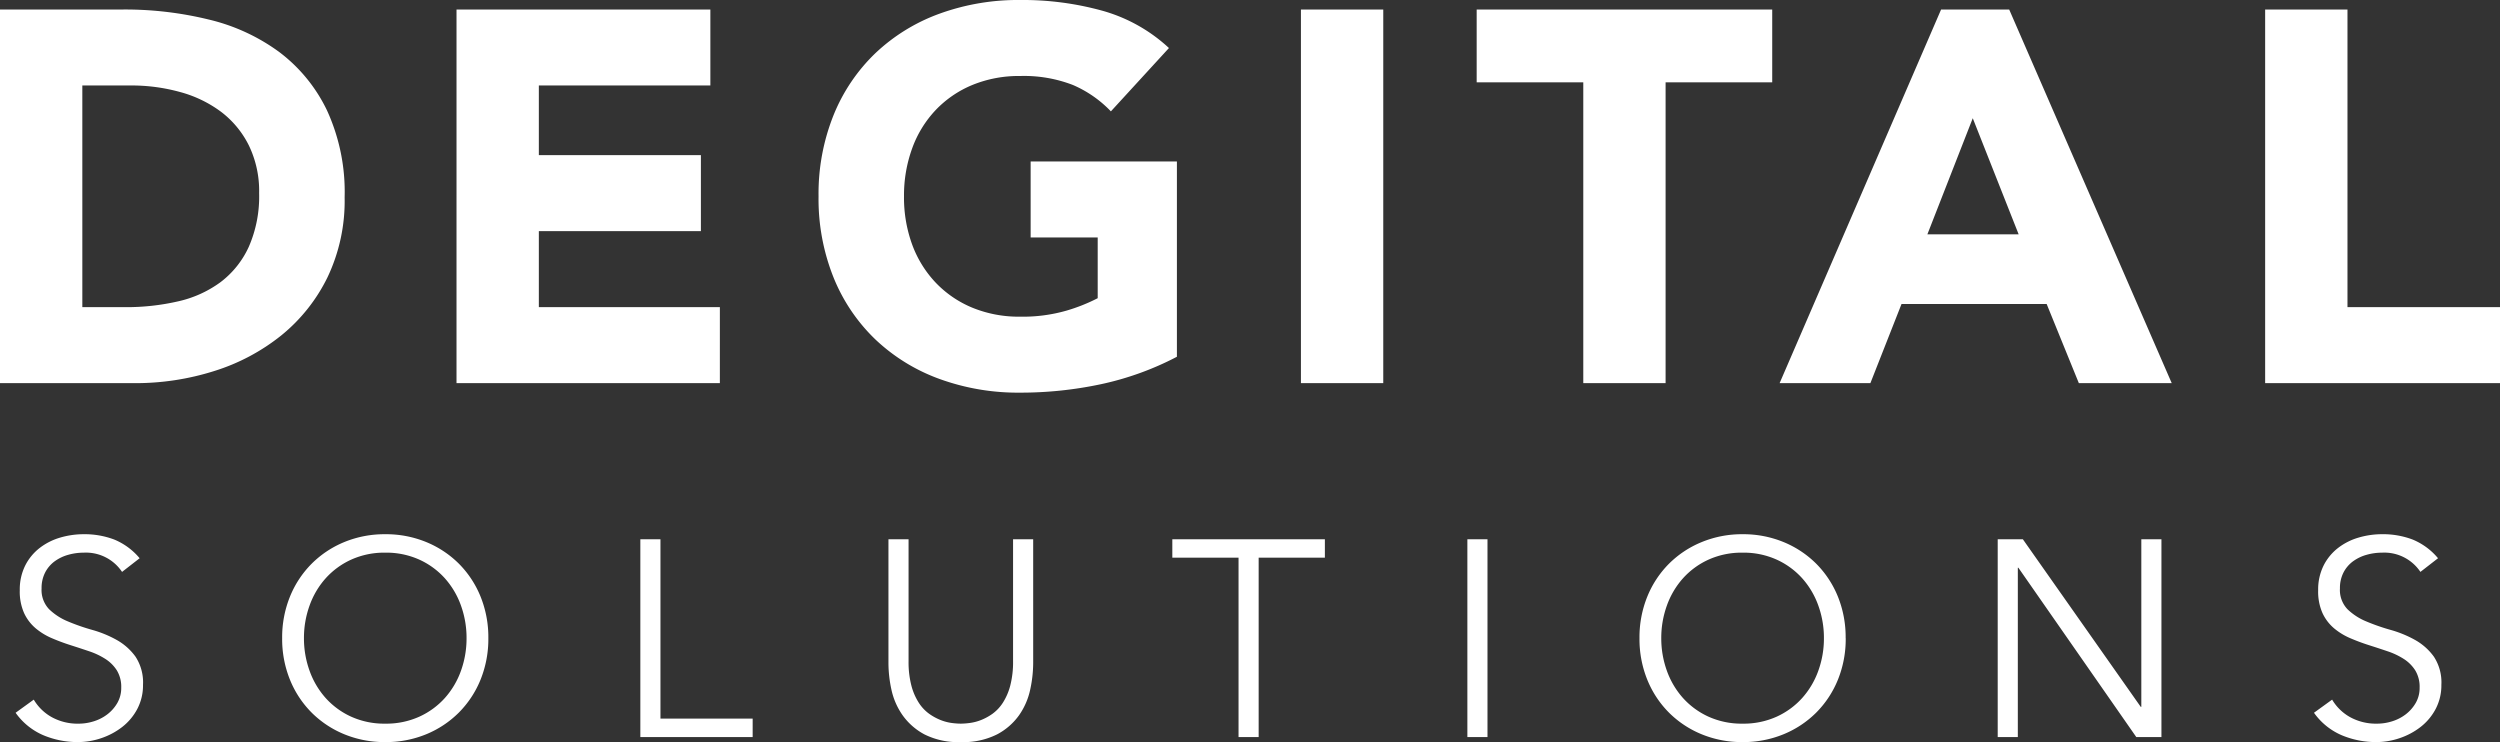 <svg xmlns="http://www.w3.org/2000/svg" width="402.645" height="119.52" viewBox="0 0 402.645 119.52">
  <rect x="0" y="0" width="402.645" height="119.52" fill="#333333" stroke="none"/>
  <g id="グループ_5707" data-name="グループ 5707" transform="translate(-348.143 -5510.29)">
    <path id="パス_31302" data-name="パス 31302" d="M-198.857-60.18h19.89a56.77,56.77,0,0,1,13.728,1.615,31.413,31.413,0,0,1,11.348,5.228,25.608,25.608,0,0,1,7.692,9.392,31.494,31.494,0,0,1,2.848,14.025,28.616,28.616,0,0,1-2.762,12.878,27.69,27.69,0,0,1-7.437,9.35,32.881,32.881,0,0,1-10.8,5.737A41.923,41.923,0,0,1-177.182,0h-21.675Zm13.26,47.94h6.885a37.058,37.058,0,0,0,8.542-.935,18.256,18.256,0,0,0,6.843-3.1,14.879,14.879,0,0,0,4.547-5.7,20.2,20.2,0,0,0,1.658-8.627,16.821,16.821,0,0,0-1.658-7.692,15.38,15.38,0,0,0-4.462-5.4,19.531,19.531,0,0,0-6.587-3.188,29.254,29.254,0,0,0-7.948-1.062h-7.82Zm60.265-47.94h40.885v12.24h-27.625v11.22h26.1v12.24h-26.1v12.24h29.155V0h-42.415ZM-9.307-4.25A48,48,0,0,1-21.547.17,62.159,62.159,0,0,1-34.552,1.53a37.075,37.075,0,0,1-13-2.21A29.77,29.77,0,0,1-57.842-7.013,28.71,28.71,0,0,1-64.6-17a33.989,33.989,0,0,1-2.423-13.09A33.989,33.989,0,0,1-64.6-43.18a28.71,28.71,0,0,1,6.757-9.988A29.77,29.77,0,0,1-47.557-59.5a37.075,37.075,0,0,1,13-2.21,48.132,48.132,0,0,1,13.3,1.743,26.045,26.045,0,0,1,10.668,5.993l-9.35,10.2a18.629,18.629,0,0,0-6.12-4.25,21.809,21.809,0,0,0-8.5-1.445,19.694,19.694,0,0,0-7.692,1.445,17.264,17.264,0,0,0-5.908,4.038,17.735,17.735,0,0,0-3.783,6.162,22.171,22.171,0,0,0-1.318,7.735,22.072,22.072,0,0,0,1.318,7.778,17.814,17.814,0,0,0,3.783,6.12,17.264,17.264,0,0,0,5.908,4.038,19.694,19.694,0,0,0,7.692,1.445,25.345,25.345,0,0,0,7.48-.977,28.229,28.229,0,0,0,5.015-2V-23.46h-10.8V-35.7H-9.307ZM10.668-60.18h13.26V0H10.668ZM56.143-48.45H38.973V-60.18h47.6v11.73H69.4V0H56.143Zm57.63-11.73h10.965L150.918,0h-14.96l-5.185-12.75H107.4L102.383,0H87.763Zm5.1,17.51-7.31,18.7h14.7Zm47.09-17.51h13.26v47.94h24.565V0H165.963Z" transform="translate(547 5572)" fill="#fff"/>
    <path id="パス_31303" data-name="パス 31303" d="M-178.2-26.6a6.991,6.991,0,0,0-6.165-3.1,9.205,9.205,0,0,0-2.475.338,6.816,6.816,0,0,0-2.183,1.035,5.166,5.166,0,0,0-1.552,1.8,5.443,5.443,0,0,0-.585,2.587,4.484,4.484,0,0,0,1.215,3.353,9.615,9.615,0,0,0,3.015,1.957,33.46,33.46,0,0,0,3.938,1.373,18.079,18.079,0,0,1,3.938,1.62,9.386,9.386,0,0,1,3.015,2.678,7.566,7.566,0,0,1,1.215,4.545,8.151,8.151,0,0,1-.923,3.892,8.95,8.95,0,0,1-2.43,2.9,11.406,11.406,0,0,1-3.375,1.8,11.688,11.688,0,0,1-3.757.63,14.242,14.242,0,0,1-5.558-1.1,10.577,10.577,0,0,1-4.477-3.622l2.925-2.115a7.74,7.74,0,0,0,2.88,2.812,8.63,8.63,0,0,0,4.365,1.058,8.054,8.054,0,0,0,2.43-.382,7.009,7.009,0,0,0,2.182-1.125,6.225,6.225,0,0,0,1.6-1.823,4.821,4.821,0,0,0,.63-2.475,5.086,5.086,0,0,0-.7-2.767,6.014,6.014,0,0,0-1.845-1.845,11.668,11.668,0,0,0-2.61-1.238q-1.462-.495-3.015-.99t-3.015-1.125a10.406,10.406,0,0,1-2.61-1.6,7.156,7.156,0,0,1-1.845-2.43,8.507,8.507,0,0,1-.7-3.667,8.66,8.66,0,0,1,.878-4.005,8.306,8.306,0,0,1,2.34-2.835,9.957,9.957,0,0,1,3.307-1.665,13.388,13.388,0,0,1,3.78-.54,13.467,13.467,0,0,1,4.9.855,10.575,10.575,0,0,1,4.1,3.015Zm55.485,10.665a15.345,15.345,0,0,0-.9-5.243A13.266,13.266,0,0,0-126.2-25.56a12.462,12.462,0,0,0-4.117-3.015,12.92,12.92,0,0,0-5.49-1.125,12.92,12.92,0,0,0-5.49,1.125,12.462,12.462,0,0,0-4.117,3.015,13.266,13.266,0,0,0-2.588,4.388,15.345,15.345,0,0,0-.9,5.243,15.345,15.345,0,0,0,.9,5.243A13.266,13.266,0,0,0-145.417-6.3,12.462,12.462,0,0,0-141.3-3.285a12.92,12.92,0,0,0,5.49,1.125,12.92,12.92,0,0,0,5.49-1.125A12.462,12.462,0,0,0-126.2-6.3a13.266,13.266,0,0,0,2.588-4.387A15.345,15.345,0,0,0-122.715-15.93Zm3.51,0a17.443,17.443,0,0,1-1.26,6.7,16,16,0,0,1-3.488,5.288A16.058,16.058,0,0,1-129.217-.45,17.035,17.035,0,0,1-135.81.81,17.035,17.035,0,0,1-142.4-.45a16.058,16.058,0,0,1-5.265-3.488,16,16,0,0,1-3.488-5.288,17.443,17.443,0,0,1-1.26-6.7,17.443,17.443,0,0,1,1.26-6.7,16,16,0,0,1,3.488-5.288A16.058,16.058,0,0,1-142.4-31.41a17.035,17.035,0,0,1,6.592-1.26,17.035,17.035,0,0,1,6.592,1.26,16.058,16.058,0,0,1,5.265,3.487,16,16,0,0,1,3.488,5.288A17.443,17.443,0,0,1-119.205-15.93Zm27.72,12.96h14.85V0h-18.09V-31.86h3.24Zm60.03-8.91a20.312,20.312,0,0,1-.473,4.208A11.31,11.31,0,0,1-33.7-3.555,10.14,10.14,0,0,1-37.282-.427,12.118,12.118,0,0,1-43.11.81,12.091,12.091,0,0,1-48.96-.427a10.192,10.192,0,0,1-3.555-3.128,11.31,11.31,0,0,1-1.778-4.117,20.312,20.312,0,0,1-.472-4.208V-31.86h3.24v19.62a15.049,15.049,0,0,0,.45,3.938,9.617,9.617,0,0,0,1.192,2.767,6.571,6.571,0,0,0,1.665,1.778,8.659,8.659,0,0,0,1.845,1.012,7.642,7.642,0,0,0,1.778.473,11.592,11.592,0,0,0,1.485.112,11.874,11.874,0,0,0,1.463-.112,7.618,7.618,0,0,0,1.8-.473A8.659,8.659,0,0,0-38-3.757a6.571,6.571,0,0,0,1.665-1.778A9.617,9.617,0,0,0-35.145-8.3a15.049,15.049,0,0,0,.45-3.938V-31.86h3.24ZM4.86,0H1.62V-28.89H-9.045v-2.97h24.57v2.97H4.86ZM41.715,0h-3.24V-31.86h3.24ZM95.9-15.93a15.345,15.345,0,0,0-.9-5.243,13.266,13.266,0,0,0-2.588-4.388,12.462,12.462,0,0,0-4.118-3.015A12.92,12.92,0,0,0,82.8-29.7a12.92,12.92,0,0,0-5.49,1.125,12.462,12.462,0,0,0-4.118,3.015,13.266,13.266,0,0,0-2.588,4.388,15.345,15.345,0,0,0-.9,5.243,15.345,15.345,0,0,0,.9,5.243A13.266,13.266,0,0,0,73.193-6.3,12.462,12.462,0,0,0,77.31-3.285,12.92,12.92,0,0,0,82.8-2.16a12.92,12.92,0,0,0,5.49-1.125A12.462,12.462,0,0,0,92.408-6.3,13.266,13.266,0,0,0,95-10.687,15.345,15.345,0,0,0,95.9-15.93Zm3.51,0a17.443,17.443,0,0,1-1.26,6.7,16,16,0,0,1-3.488,5.288A16.058,16.058,0,0,1,89.393-.45,17.035,17.035,0,0,1,82.8.81,17.035,17.035,0,0,1,76.208-.45a16.058,16.058,0,0,1-5.265-3.488,16,16,0,0,1-3.488-5.288,17.443,17.443,0,0,1-1.26-6.7,17.443,17.443,0,0,1,1.26-6.7,16,16,0,0,1,3.488-5.288,16.058,16.058,0,0,1,5.265-3.487A17.035,17.035,0,0,1,82.8-32.67a17.035,17.035,0,0,1,6.592,1.26,16.058,16.058,0,0,1,5.265,3.487,16,16,0,0,1,3.488,5.288A17.443,17.443,0,0,1,99.4-15.93Zm47.52,11.07h.09v-27h3.24V0h-4.05l-18.99-27.27h-.09V0h-3.24V-31.86h4.05ZM191.97-26.6a6.991,6.991,0,0,0-6.165-3.1,9.205,9.205,0,0,0-2.475.338,6.816,6.816,0,0,0-2.183,1.035,5.166,5.166,0,0,0-1.552,1.8,5.443,5.443,0,0,0-.585,2.587,4.484,4.484,0,0,0,1.215,3.353,9.615,9.615,0,0,0,3.015,1.957,33.46,33.46,0,0,0,3.938,1.373,18.079,18.079,0,0,1,3.938,1.62,9.386,9.386,0,0,1,3.015,2.678,7.566,7.566,0,0,1,1.215,4.545,8.151,8.151,0,0,1-.923,3.892,8.95,8.95,0,0,1-2.43,2.9,11.406,11.406,0,0,1-3.375,1.8,11.688,11.688,0,0,1-3.757.63,14.242,14.242,0,0,1-5.558-1.1,10.577,10.577,0,0,1-4.477-3.622L177.75-6.03a7.74,7.74,0,0,0,2.88,2.812A8.63,8.63,0,0,0,185-2.16a8.054,8.054,0,0,0,2.43-.382,7.009,7.009,0,0,0,2.182-1.125,6.225,6.225,0,0,0,1.6-1.823,4.821,4.821,0,0,0,.63-2.475,5.086,5.086,0,0,0-.7-2.767,6.014,6.014,0,0,0-1.845-1.845,11.668,11.668,0,0,0-2.61-1.238q-1.462-.495-3.015-.99t-3.015-1.125a10.406,10.406,0,0,1-2.61-1.6,7.156,7.156,0,0,1-1.845-2.43,8.507,8.507,0,0,1-.7-3.667,8.66,8.66,0,0,1,.878-4.005,8.306,8.306,0,0,1,2.34-2.835,9.957,9.957,0,0,1,3.307-1.665,13.388,13.388,0,0,1,3.78-.54,13.467,13.467,0,0,1,4.9.855,10.575,10.575,0,0,1,4.1,3.015Z" transform="translate(546 5629)" fill="#fff"/>
  </g>
</svg>
